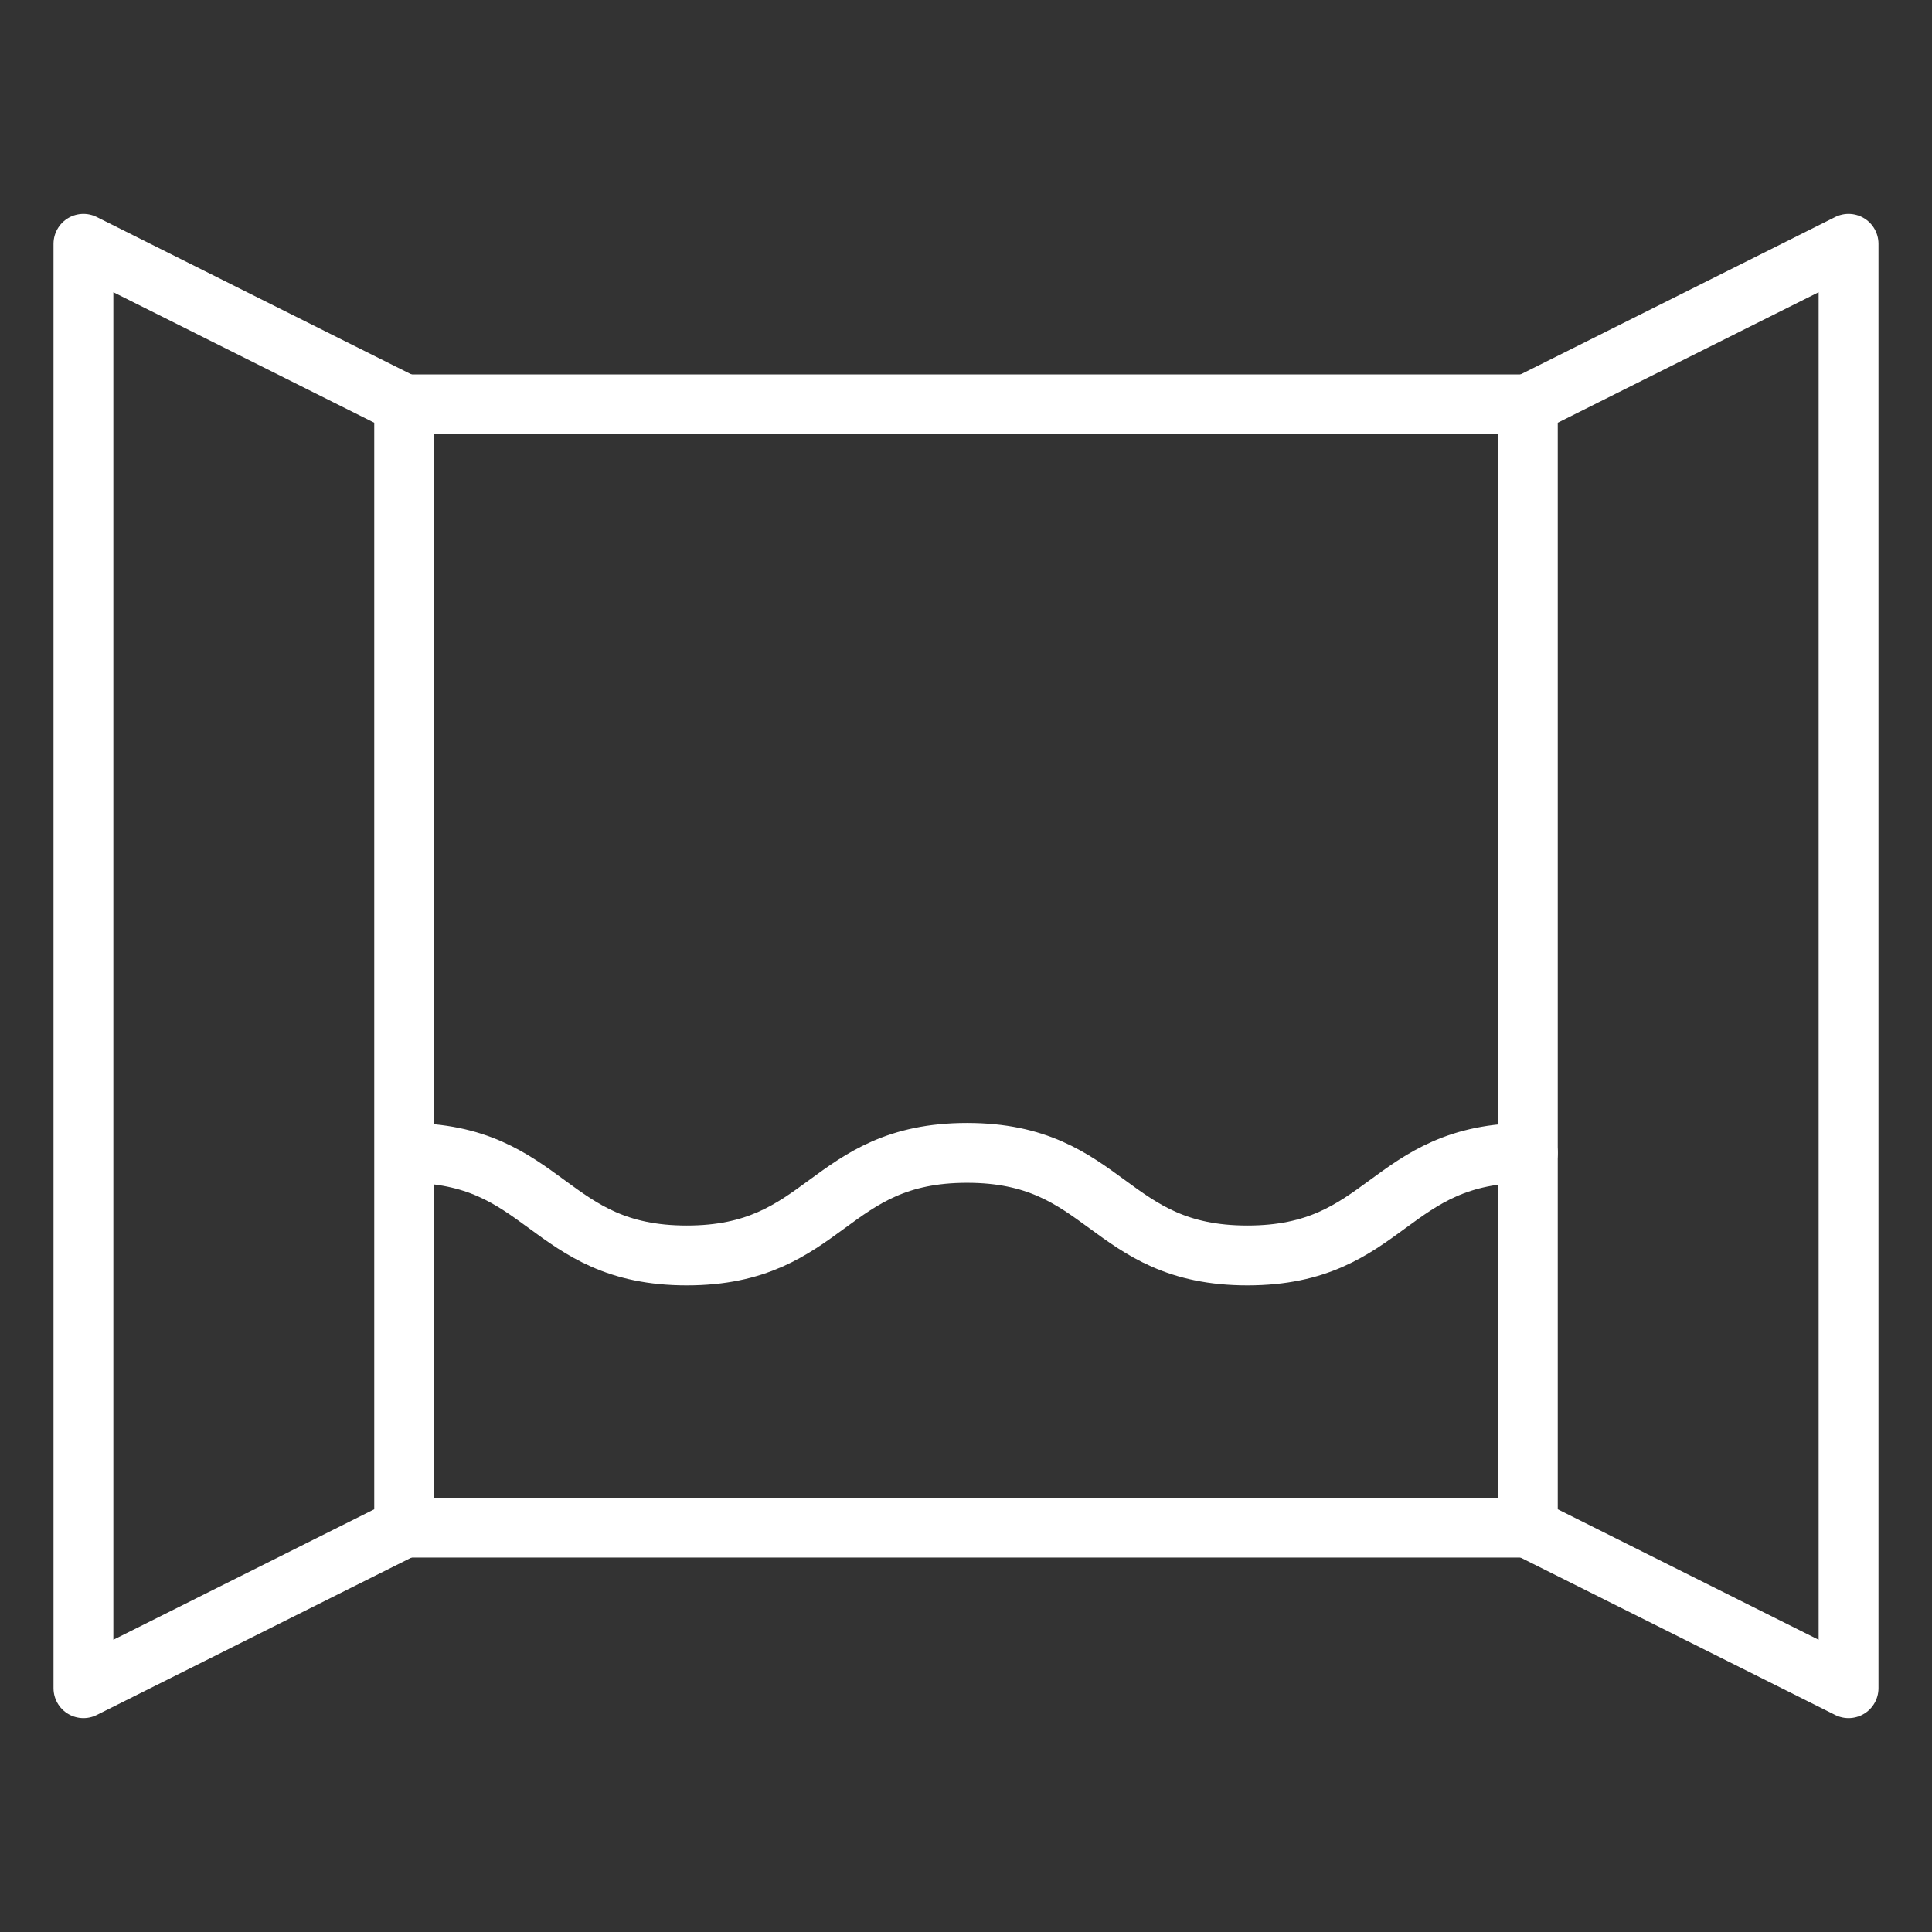 <?xml version="1.0" encoding="UTF-8"?>
<svg id="_Слой_1" data-name="Слой 1" xmlns="http://www.w3.org/2000/svg" viewBox="0 0 113 113">
  <rect x="0" y="0" width="113" height="113" fill="#333333" stroke="none"/>
  <defs>
    <style>
      .cls-1 {
        fill: none;
        stroke: #fff;
        stroke-linecap: round;
        stroke-linejoin: round;
        stroke-width: 3.5px;
      }
    </style>
  </defs>
  <g>
    <rect class="cls-1" x="23.65" y="23.65" width="65.7" height="65.7"/>
    <polygon class="cls-1" points="89.35 23.65 89.35 89.35 108.12 98.74 108.12 14.26 89.35 23.65"/>
    <polygon class="cls-1" points="23.65 23.65 23.65 89.35 4.88 98.74 4.88 14.26 23.65 23.65"/>
  </g>
  <path class="cls-1" d="m23.78,67.43c8.2,0,8.2,6,16.39,6s8.2-6,16.39-6,8.2,6,16.4,6,8.2-6,16.4-6"/>
</svg>